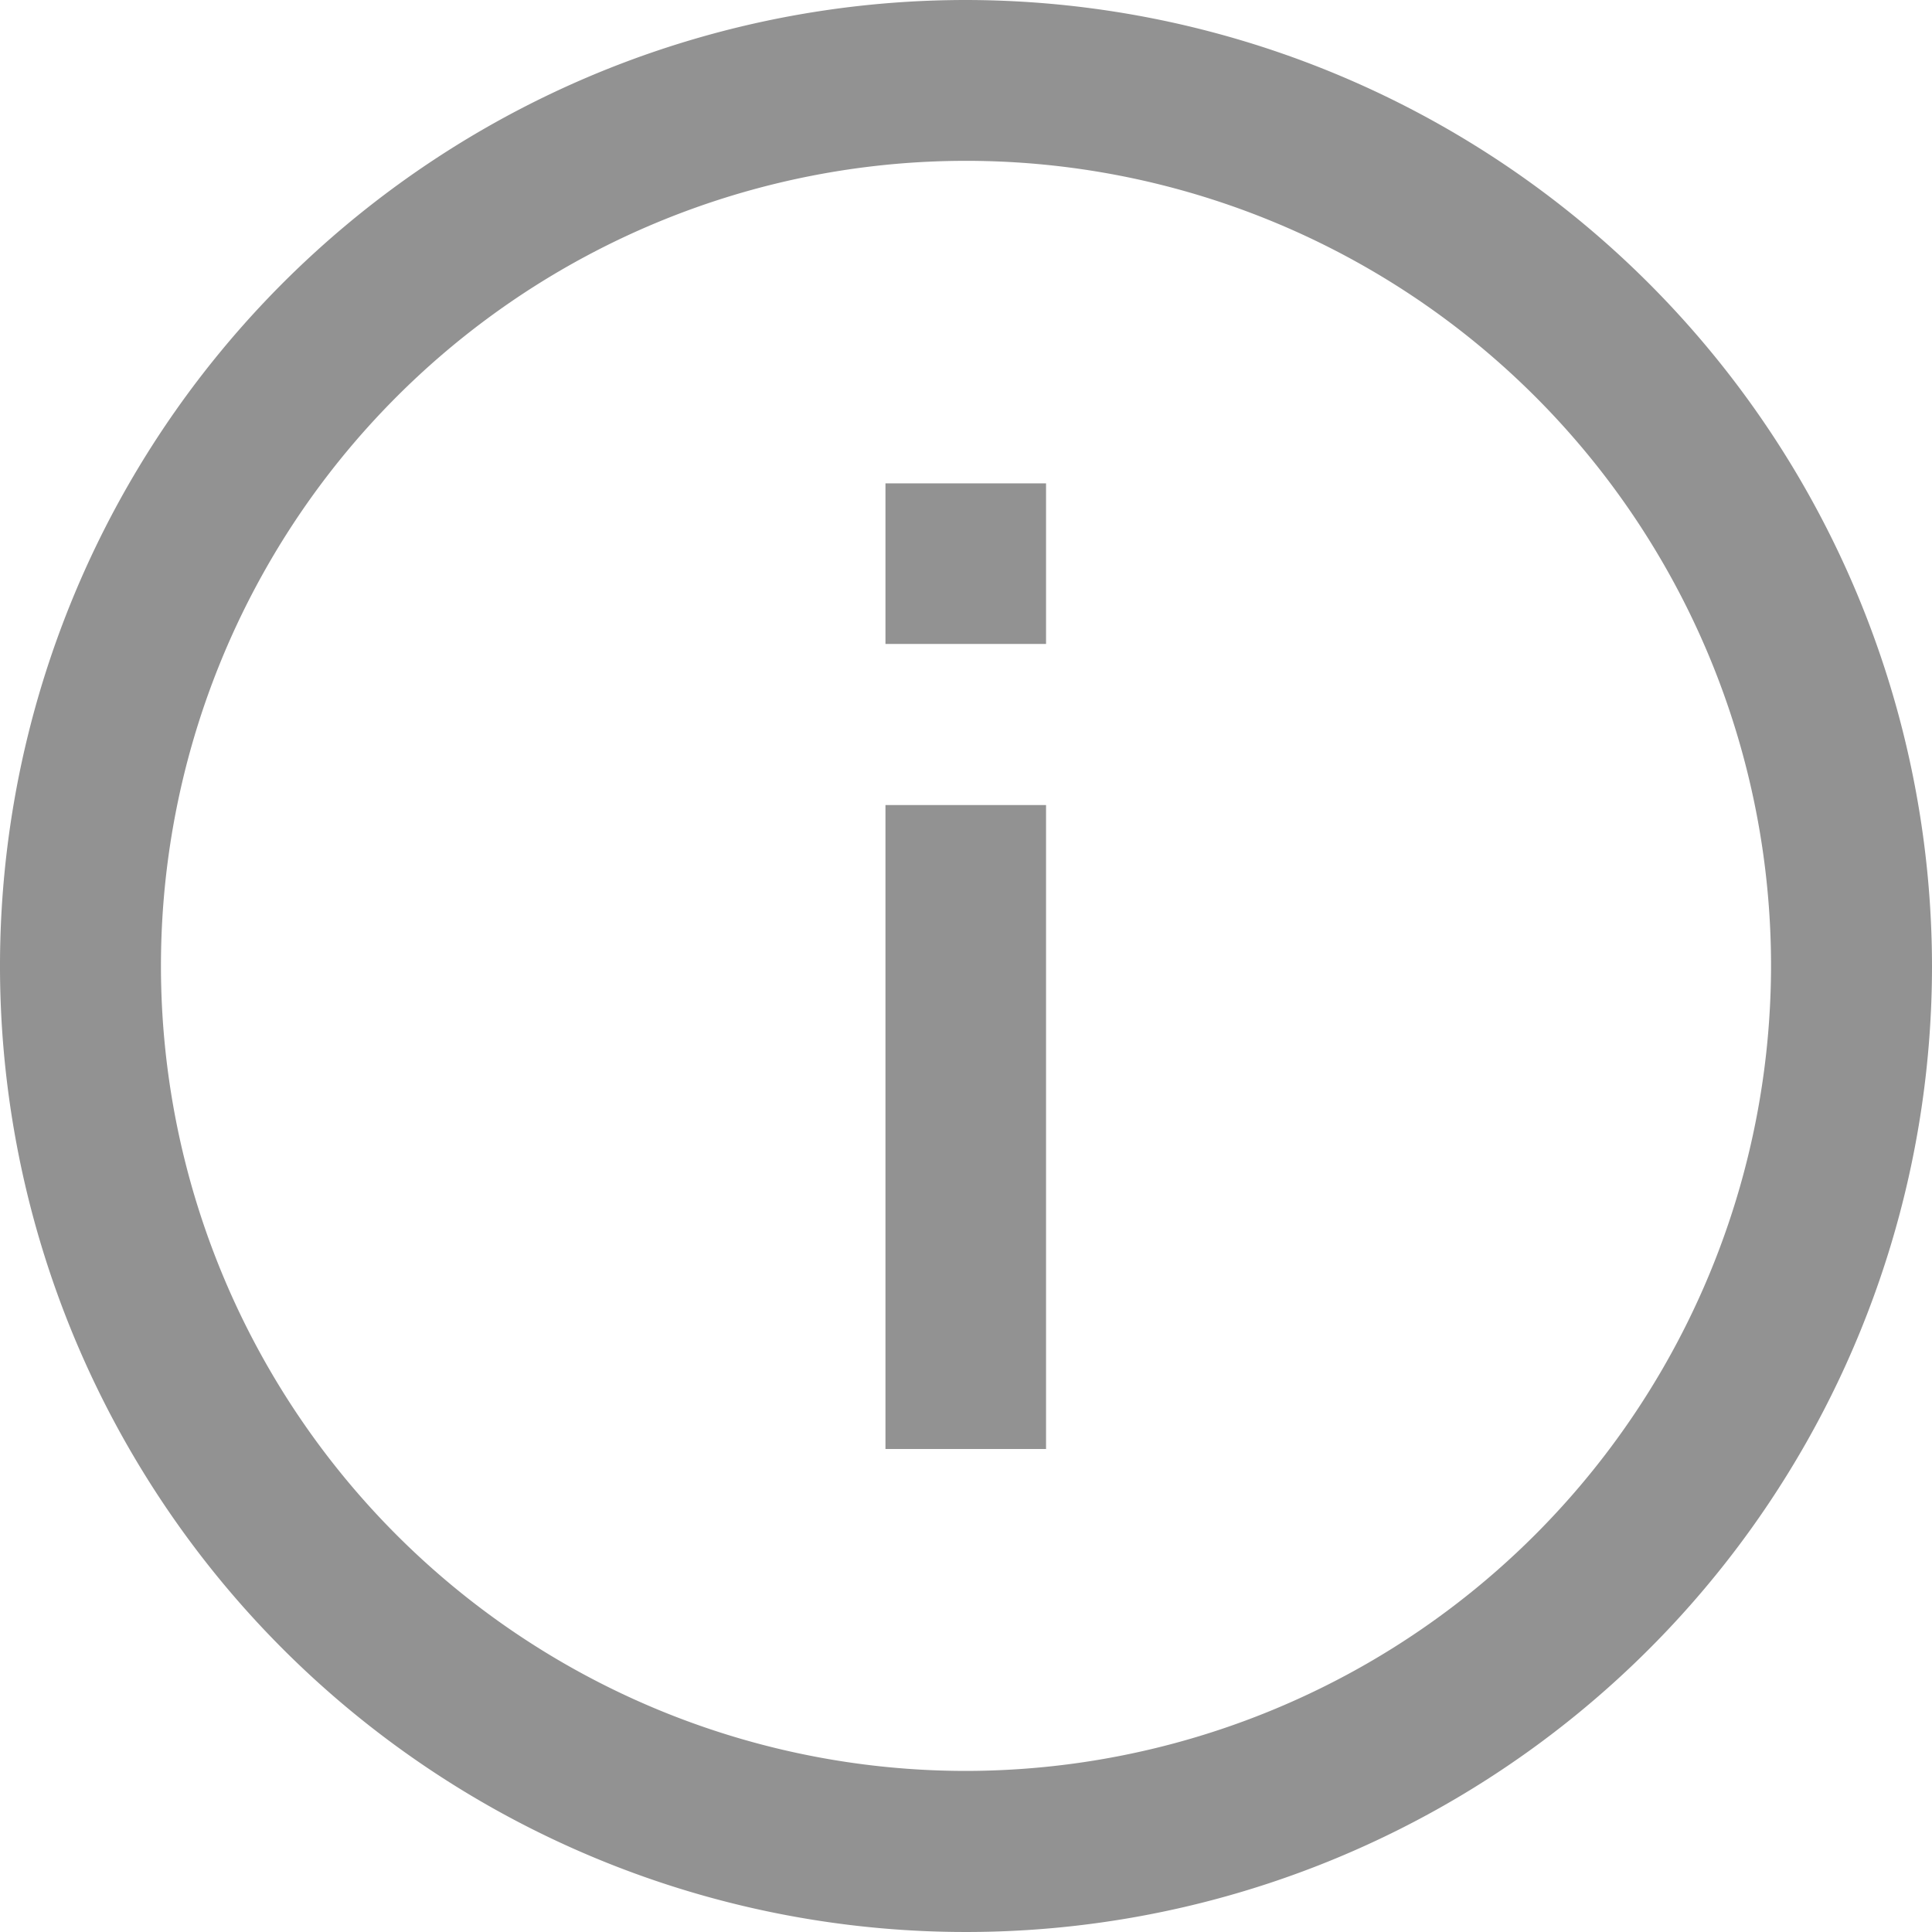 <svg xmlns="http://www.w3.org/2000/svg" width="15.64" height="15.64" viewBox="0 0 15.64 15.64">
  <path id="icon-info-gray" d="M95.168,191.73h1.3v-5.213h-1.3Zm0-6.517h1.3v-1.3h-1.3ZM95.82,180a7.82,7.82,0,1,0,7.82,7.82A7.829,7.829,0,0,0,95.82,180Zm0,14.336a6.517,6.517,0,1,1,6.517-6.517A6.524,6.524,0,0,1,95.82,194.336Z" transform="translate(-88 -180)" fill="#929292"/>
</svg>

